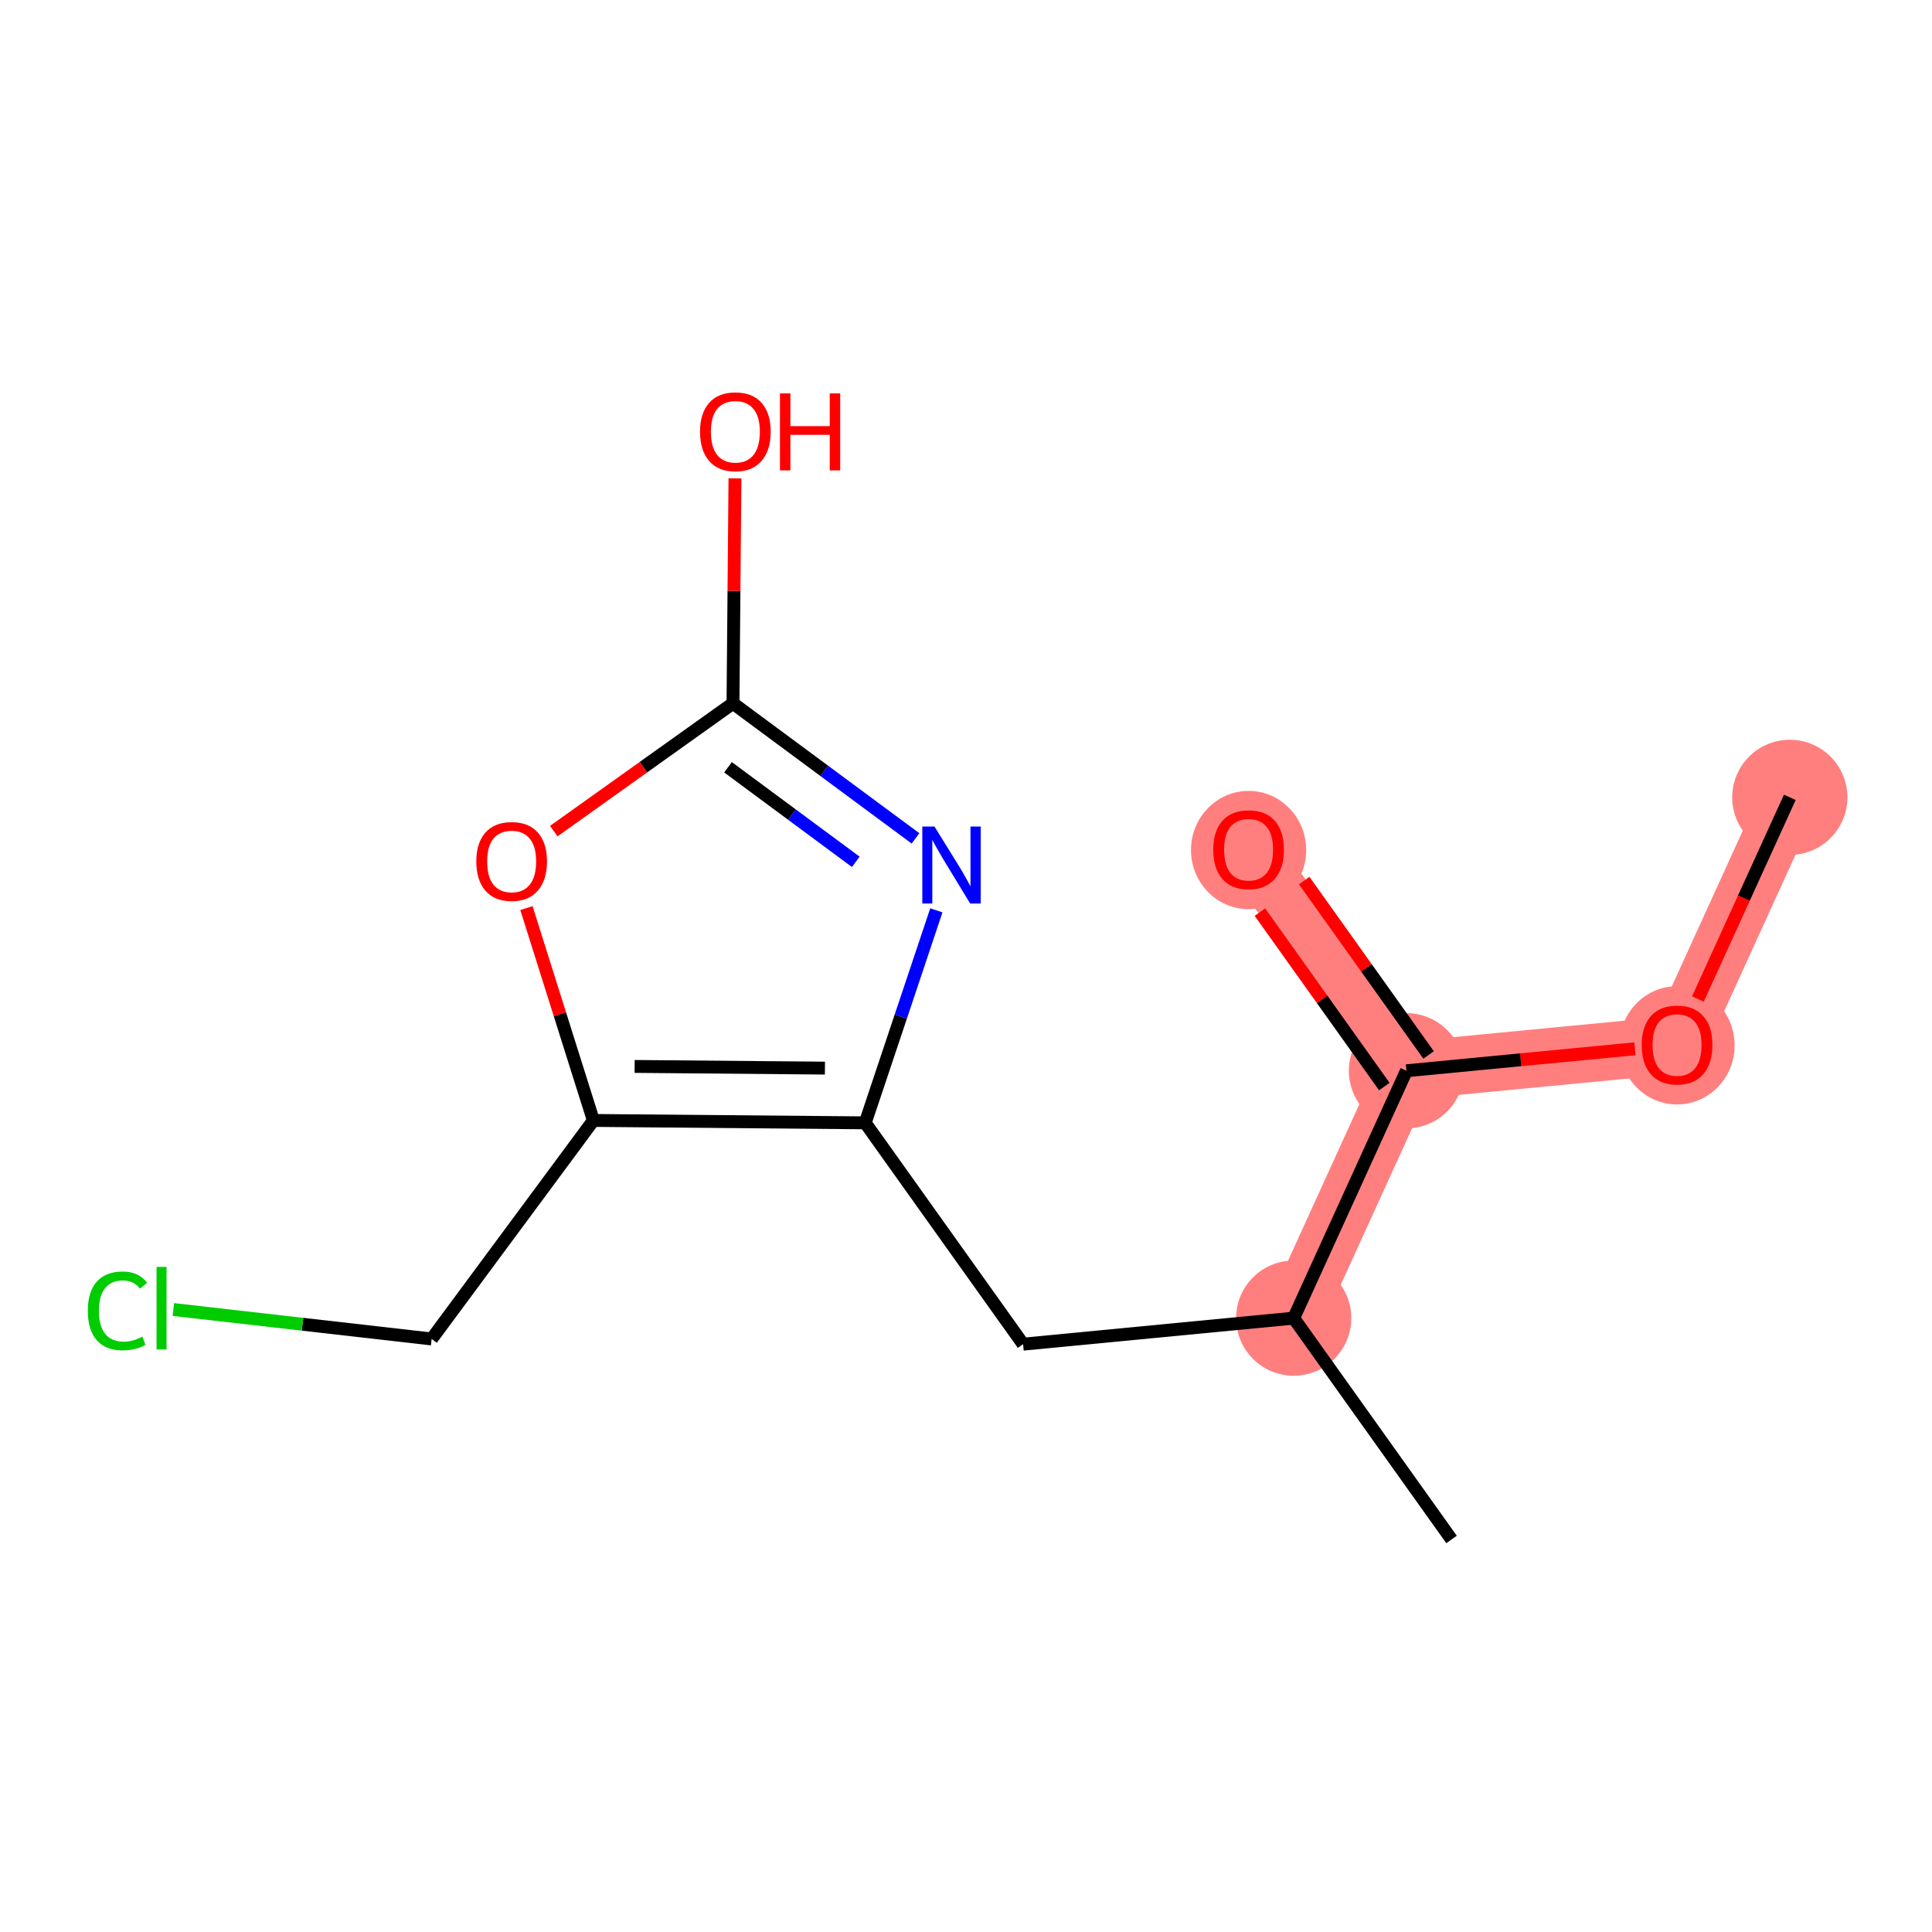 <?xml version='1.0' encoding='iso-8859-1'?>
<svg version='1.1' baseProfile='full'
              xmlns='http://www.w3.org/2000/svg'
                      xmlns:rdkit='http://www.rdkit.org/xml'
                      xmlns:xlink='http://www.w3.org/1999/xlink'
                  xml:space='preserve'
width='300px' height='300px' viewBox='0 0 300 300'>
<!-- END OF HEADER -->
<rect style='opacity:1.0;fill:#FFFFFF;stroke:none' width='300' height='300' x='0' y='0'> </rect>
<rect style='opacity:1.0;fill:#FFFFFF;stroke:none' width='300' height='300' x='0' y='0'> </rect>
<path d='M 277.921,123.812 L 260.412,162.224' style='fill:none;fill-rule:evenodd;stroke:#FF7F7F;stroke-width:9.0px;stroke-linecap:butt;stroke-linejoin:miter;stroke-opacity:1' />
<path d='M 260.412,162.224 L 218.392,166.267' style='fill:none;fill-rule:evenodd;stroke:#FF7F7F;stroke-width:9.0px;stroke-linecap:butt;stroke-linejoin:miter;stroke-opacity:1' />
<path d='M 218.392,166.267 L 193.881,131.898' style='fill:none;fill-rule:evenodd;stroke:#FF7F7F;stroke-width:9.0px;stroke-linecap:butt;stroke-linejoin:miter;stroke-opacity:1' />
<path d='M 218.392,166.267 L 200.884,204.679' style='fill:none;fill-rule:evenodd;stroke:#FF7F7F;stroke-width:9.0px;stroke-linecap:butt;stroke-linejoin:miter;stroke-opacity:1' />
<ellipse cx='277.921' cy='123.812' rx='8.443' ry='8.443'  style='fill:#FF7F7F;fill-rule:evenodd;stroke:#FF7F7F;stroke-width:1.0px;stroke-linecap:butt;stroke-linejoin:miter;stroke-opacity:1' />
<ellipse cx='260.412' cy='162.317' rx='8.443' ry='8.68'  style='fill:#FF7F7F;fill-rule:evenodd;stroke:#FF7F7F;stroke-width:1.0px;stroke-linecap:butt;stroke-linejoin:miter;stroke-opacity:1' />
<ellipse cx='218.392' cy='166.267' rx='8.443' ry='8.443'  style='fill:#FF7F7F;fill-rule:evenodd;stroke:#FF7F7F;stroke-width:1.0px;stroke-linecap:butt;stroke-linejoin:miter;stroke-opacity:1' />
<ellipse cx='193.881' cy='131.991' rx='8.443' ry='8.68'  style='fill:#FF7F7F;fill-rule:evenodd;stroke:#FF7F7F;stroke-width:1.0px;stroke-linecap:butt;stroke-linejoin:miter;stroke-opacity:1' />
<ellipse cx='200.884' cy='204.679' rx='8.443' ry='8.443'  style='fill:#FF7F7F;fill-rule:evenodd;stroke:#FF7F7F;stroke-width:1.0px;stroke-linecap:butt;stroke-linejoin:miter;stroke-opacity:1' />
<path class='bond-0 atom-0 atom-1' d='M 277.921,123.812 L 270.785,139.468' style='fill:none;fill-rule:evenodd;stroke:#000000;stroke-width:2.0px;stroke-linecap:butt;stroke-linejoin:miter;stroke-opacity:1' />
<path class='bond-0 atom-0 atom-1' d='M 270.785,139.468 L 263.649,155.124' style='fill:none;fill-rule:evenodd;stroke:#FF0000;stroke-width:2.0px;stroke-linecap:butt;stroke-linejoin:miter;stroke-opacity:1' />
<path class='bond-1 atom-1 atom-2' d='M 253.869,162.854 L 236.131,164.56' style='fill:none;fill-rule:evenodd;stroke:#FF0000;stroke-width:2.0px;stroke-linecap:butt;stroke-linejoin:miter;stroke-opacity:1' />
<path class='bond-1 atom-1 atom-2' d='M 236.131,164.56 L 218.392,166.267' style='fill:none;fill-rule:evenodd;stroke:#000000;stroke-width:2.0px;stroke-linecap:butt;stroke-linejoin:miter;stroke-opacity:1' />
<path class='bond-2 atom-2 atom-3' d='M 221.829,163.816 L 212.172,150.275' style='fill:none;fill-rule:evenodd;stroke:#000000;stroke-width:2.0px;stroke-linecap:butt;stroke-linejoin:miter;stroke-opacity:1' />
<path class='bond-2 atom-2 atom-3' d='M 212.172,150.275 L 202.514,136.733' style='fill:none;fill-rule:evenodd;stroke:#FF0000;stroke-width:2.0px;stroke-linecap:butt;stroke-linejoin:miter;stroke-opacity:1' />
<path class='bond-2 atom-2 atom-3' d='M 214.955,168.718 L 205.298,155.177' style='fill:none;fill-rule:evenodd;stroke:#000000;stroke-width:2.0px;stroke-linecap:butt;stroke-linejoin:miter;stroke-opacity:1' />
<path class='bond-2 atom-2 atom-3' d='M 205.298,155.177 L 195.64,141.636' style='fill:none;fill-rule:evenodd;stroke:#FF0000;stroke-width:2.0px;stroke-linecap:butt;stroke-linejoin:miter;stroke-opacity:1' />
<path class='bond-3 atom-2 atom-4' d='M 218.392,166.267 L 200.884,204.679' style='fill:none;fill-rule:evenodd;stroke:#000000;stroke-width:2.0px;stroke-linecap:butt;stroke-linejoin:miter;stroke-opacity:1' />
<path class='bond-4 atom-4 atom-5' d='M 200.884,204.679 L 225.395,239.048' style='fill:none;fill-rule:evenodd;stroke:#000000;stroke-width:2.0px;stroke-linecap:butt;stroke-linejoin:miter;stroke-opacity:1' />
<path class='bond-5 atom-4 atom-6' d='M 200.884,204.679 L 158.864,208.722' style='fill:none;fill-rule:evenodd;stroke:#000000;stroke-width:2.0px;stroke-linecap:butt;stroke-linejoin:miter;stroke-opacity:1' />
<path class='bond-6 atom-6 atom-7' d='M 158.864,208.722 L 134.352,174.354' style='fill:none;fill-rule:evenodd;stroke:#000000;stroke-width:2.0px;stroke-linecap:butt;stroke-linejoin:miter;stroke-opacity:1' />
<path class='bond-7 atom-7 atom-8' d='M 134.352,174.354 L 139.874,157.854' style='fill:none;fill-rule:evenodd;stroke:#000000;stroke-width:2.0px;stroke-linecap:butt;stroke-linejoin:miter;stroke-opacity:1' />
<path class='bond-7 atom-7 atom-8' d='M 139.874,157.854 L 145.396,141.355' style='fill:none;fill-rule:evenodd;stroke:#0000FF;stroke-width:2.0px;stroke-linecap:butt;stroke-linejoin:miter;stroke-opacity:1' />
<path class='bond-14 atom-12 atom-7' d='M 92.139,173.982 L 134.352,174.354' style='fill:none;fill-rule:evenodd;stroke:#000000;stroke-width:2.0px;stroke-linecap:butt;stroke-linejoin:miter;stroke-opacity:1' />
<path class='bond-14 atom-12 atom-7' d='M 98.546,165.595 L 128.094,165.855' style='fill:none;fill-rule:evenodd;stroke:#000000;stroke-width:2.0px;stroke-linecap:butt;stroke-linejoin:miter;stroke-opacity:1' />
<path class='bond-8 atom-8 atom-9' d='M 142.16,130.185 L 127.989,119.697' style='fill:none;fill-rule:evenodd;stroke:#0000FF;stroke-width:2.0px;stroke-linecap:butt;stroke-linejoin:miter;stroke-opacity:1' />
<path class='bond-8 atom-8 atom-9' d='M 127.989,119.697 L 113.817,109.21' style='fill:none;fill-rule:evenodd;stroke:#000000;stroke-width:2.0px;stroke-linecap:butt;stroke-linejoin:miter;stroke-opacity:1' />
<path class='bond-8 atom-8 atom-9' d='M 132.886,133.826 L 122.966,126.484' style='fill:none;fill-rule:evenodd;stroke:#0000FF;stroke-width:2.0px;stroke-linecap:butt;stroke-linejoin:miter;stroke-opacity:1' />
<path class='bond-8 atom-8 atom-9' d='M 122.966,126.484 L 113.046,119.142' style='fill:none;fill-rule:evenodd;stroke:#000000;stroke-width:2.0px;stroke-linecap:butt;stroke-linejoin:miter;stroke-opacity:1' />
<path class='bond-9 atom-9 atom-10' d='M 113.817,109.21 L 113.971,91.746' style='fill:none;fill-rule:evenodd;stroke:#000000;stroke-width:2.0px;stroke-linecap:butt;stroke-linejoin:miter;stroke-opacity:1' />
<path class='bond-9 atom-9 atom-10' d='M 113.971,91.746 L 114.124,74.283' style='fill:none;fill-rule:evenodd;stroke:#FF0000;stroke-width:2.0px;stroke-linecap:butt;stroke-linejoin:miter;stroke-opacity:1' />
<path class='bond-10 atom-9 atom-11' d='M 113.817,109.21 L 99.904,119.132' style='fill:none;fill-rule:evenodd;stroke:#000000;stroke-width:2.0px;stroke-linecap:butt;stroke-linejoin:miter;stroke-opacity:1' />
<path class='bond-10 atom-9 atom-11' d='M 99.904,119.132 L 85.991,129.055' style='fill:none;fill-rule:evenodd;stroke:#FF0000;stroke-width:2.0px;stroke-linecap:butt;stroke-linejoin:miter;stroke-opacity:1' />
<path class='bond-11 atom-11 atom-12' d='M 81.745,141.007 L 86.942,157.495' style='fill:none;fill-rule:evenodd;stroke:#FF0000;stroke-width:2.0px;stroke-linecap:butt;stroke-linejoin:miter;stroke-opacity:1' />
<path class='bond-11 atom-11 atom-12' d='M 86.942,157.495 L 92.139,173.982' style='fill:none;fill-rule:evenodd;stroke:#000000;stroke-width:2.0px;stroke-linecap:butt;stroke-linejoin:miter;stroke-opacity:1' />
<path class='bond-12 atom-12 atom-13' d='M 92.139,173.982 L 67.027,207.915' style='fill:none;fill-rule:evenodd;stroke:#000000;stroke-width:2.0px;stroke-linecap:butt;stroke-linejoin:miter;stroke-opacity:1' />
<path class='bond-13 atom-13 atom-14' d='M 67.027,207.915 L 46.972,205.628' style='fill:none;fill-rule:evenodd;stroke:#000000;stroke-width:2.0px;stroke-linecap:butt;stroke-linejoin:miter;stroke-opacity:1' />
<path class='bond-13 atom-13 atom-14' d='M 46.972,205.628 L 26.917,203.342' style='fill:none;fill-rule:evenodd;stroke:#00CC00;stroke-width:2.0px;stroke-linecap:butt;stroke-linejoin:miter;stroke-opacity:1' />
<path  class='atom-1' d='M 254.924 162.258
Q 254.924 159.387, 256.343 157.783
Q 257.761 156.179, 260.412 156.179
Q 263.063 156.179, 264.482 157.783
Q 265.9 159.387, 265.9 162.258
Q 265.9 165.162, 264.465 166.817
Q 263.03 168.455, 260.412 168.455
Q 257.778 168.455, 256.343 166.817
Q 254.924 165.179, 254.924 162.258
M 260.412 167.104
Q 262.236 167.104, 263.215 165.888
Q 264.212 164.656, 264.212 162.258
Q 264.212 159.911, 263.215 158.729
Q 262.236 157.53, 260.412 157.53
Q 258.589 157.53, 257.592 158.712
Q 256.613 159.894, 256.613 162.258
Q 256.613 164.672, 257.592 165.888
Q 258.589 167.104, 260.412 167.104
' fill='#FF0000'/>
<path  class='atom-3' d='M 188.393 131.932
Q 188.393 129.062, 189.811 127.457
Q 191.23 125.853, 193.881 125.853
Q 196.532 125.853, 197.95 127.457
Q 199.369 129.062, 199.369 131.932
Q 199.369 134.836, 197.933 136.491
Q 196.498 138.129, 193.881 138.129
Q 191.247 138.129, 189.811 136.491
Q 188.393 134.853, 188.393 131.932
M 193.881 136.778
Q 195.704 136.778, 196.684 135.562
Q 197.68 134.33, 197.68 131.932
Q 197.68 129.585, 196.684 128.403
Q 195.704 127.204, 193.881 127.204
Q 192.057 127.204, 191.061 128.386
Q 190.081 129.568, 190.081 131.932
Q 190.081 134.347, 191.061 135.562
Q 192.057 136.778, 193.881 136.778
' fill='#FF0000'/>
<path  class='atom-8' d='M 145.107 128.344
L 149.024 134.676
Q 149.413 135.301, 150.038 136.432
Q 150.662 137.564, 150.696 137.631
L 150.696 128.344
L 152.283 128.344
L 152.283 140.299
L 150.645 140.299
L 146.441 133.376
Q 145.951 132.566, 145.428 131.637
Q 144.921 130.708, 144.769 130.421
L 144.769 140.299
L 143.216 140.299
L 143.216 128.344
L 145.107 128.344
' fill='#0000FF'/>
<path  class='atom-10' d='M 108.701 67.031
Q 108.701 64.16, 110.119 62.556
Q 111.537 60.952, 114.188 60.952
Q 116.839 60.952, 118.258 62.556
Q 119.676 64.16, 119.676 67.031
Q 119.676 69.935, 118.241 71.59
Q 116.806 73.228, 114.188 73.228
Q 111.554 73.228, 110.119 71.59
Q 108.701 69.952, 108.701 67.031
M 114.188 71.877
Q 116.012 71.877, 116.991 70.661
Q 117.988 69.428, 117.988 67.031
Q 117.988 64.684, 116.991 63.502
Q 116.012 62.303, 114.188 62.303
Q 112.365 62.303, 111.368 63.485
Q 110.389 64.667, 110.389 67.031
Q 110.389 69.445, 111.368 70.661
Q 112.365 71.877, 114.188 71.877
' fill='#FF0000'/>
<path  class='atom-10' d='M 121.112 61.087
L 122.733 61.087
L 122.733 66.17
L 128.845 66.17
L 128.845 61.087
L 130.466 61.087
L 130.466 73.042
L 128.845 73.042
L 128.845 67.52
L 122.733 67.52
L 122.733 73.042
L 121.112 73.042
L 121.112 61.087
' fill='#FF0000'/>
<path  class='atom-11' d='M 73.96 133.755
Q 73.96 130.884, 75.379 129.28
Q 76.797 127.676, 79.448 127.676
Q 82.099 127.676, 83.518 129.28
Q 84.936 130.884, 84.936 133.755
Q 84.936 136.659, 83.501 138.314
Q 82.066 139.952, 79.448 139.952
Q 76.814 139.952, 75.379 138.314
Q 73.96 136.676, 73.96 133.755
M 79.448 138.601
Q 81.272 138.601, 82.251 137.385
Q 83.248 136.153, 83.248 133.755
Q 83.248 131.408, 82.251 130.226
Q 81.272 129.027, 79.448 129.027
Q 77.625 129.027, 76.628 130.209
Q 75.649 131.391, 75.649 133.755
Q 75.649 136.169, 76.628 137.385
Q 77.625 138.601, 79.448 138.601
' fill='#FF0000'/>
<path  class='atom-14' d='M 13.636 203.547
Q 13.636 200.575, 15.021 199.021
Q 16.422 197.451, 19.073 197.451
Q 21.539 197.451, 22.856 199.19
L 21.741 200.102
Q 20.779 198.836, 19.073 198.836
Q 17.267 198.836, 16.304 200.051
Q 15.359 201.25, 15.359 203.547
Q 15.359 205.911, 16.338 207.126
Q 17.334 208.342, 19.259 208.342
Q 20.576 208.342, 22.113 207.549
L 22.586 208.815
Q 21.961 209.22, 21.015 209.457
Q 20.07 209.693, 19.023 209.693
Q 16.422 209.693, 15.021 208.106
Q 13.636 206.519, 13.636 203.547
' fill='#00CC00'/>
<path  class='atom-14' d='M 24.308 196.725
L 25.862 196.725
L 25.862 209.541
L 24.308 209.541
L 24.308 196.725
' fill='#00CC00'/>
</svg>
